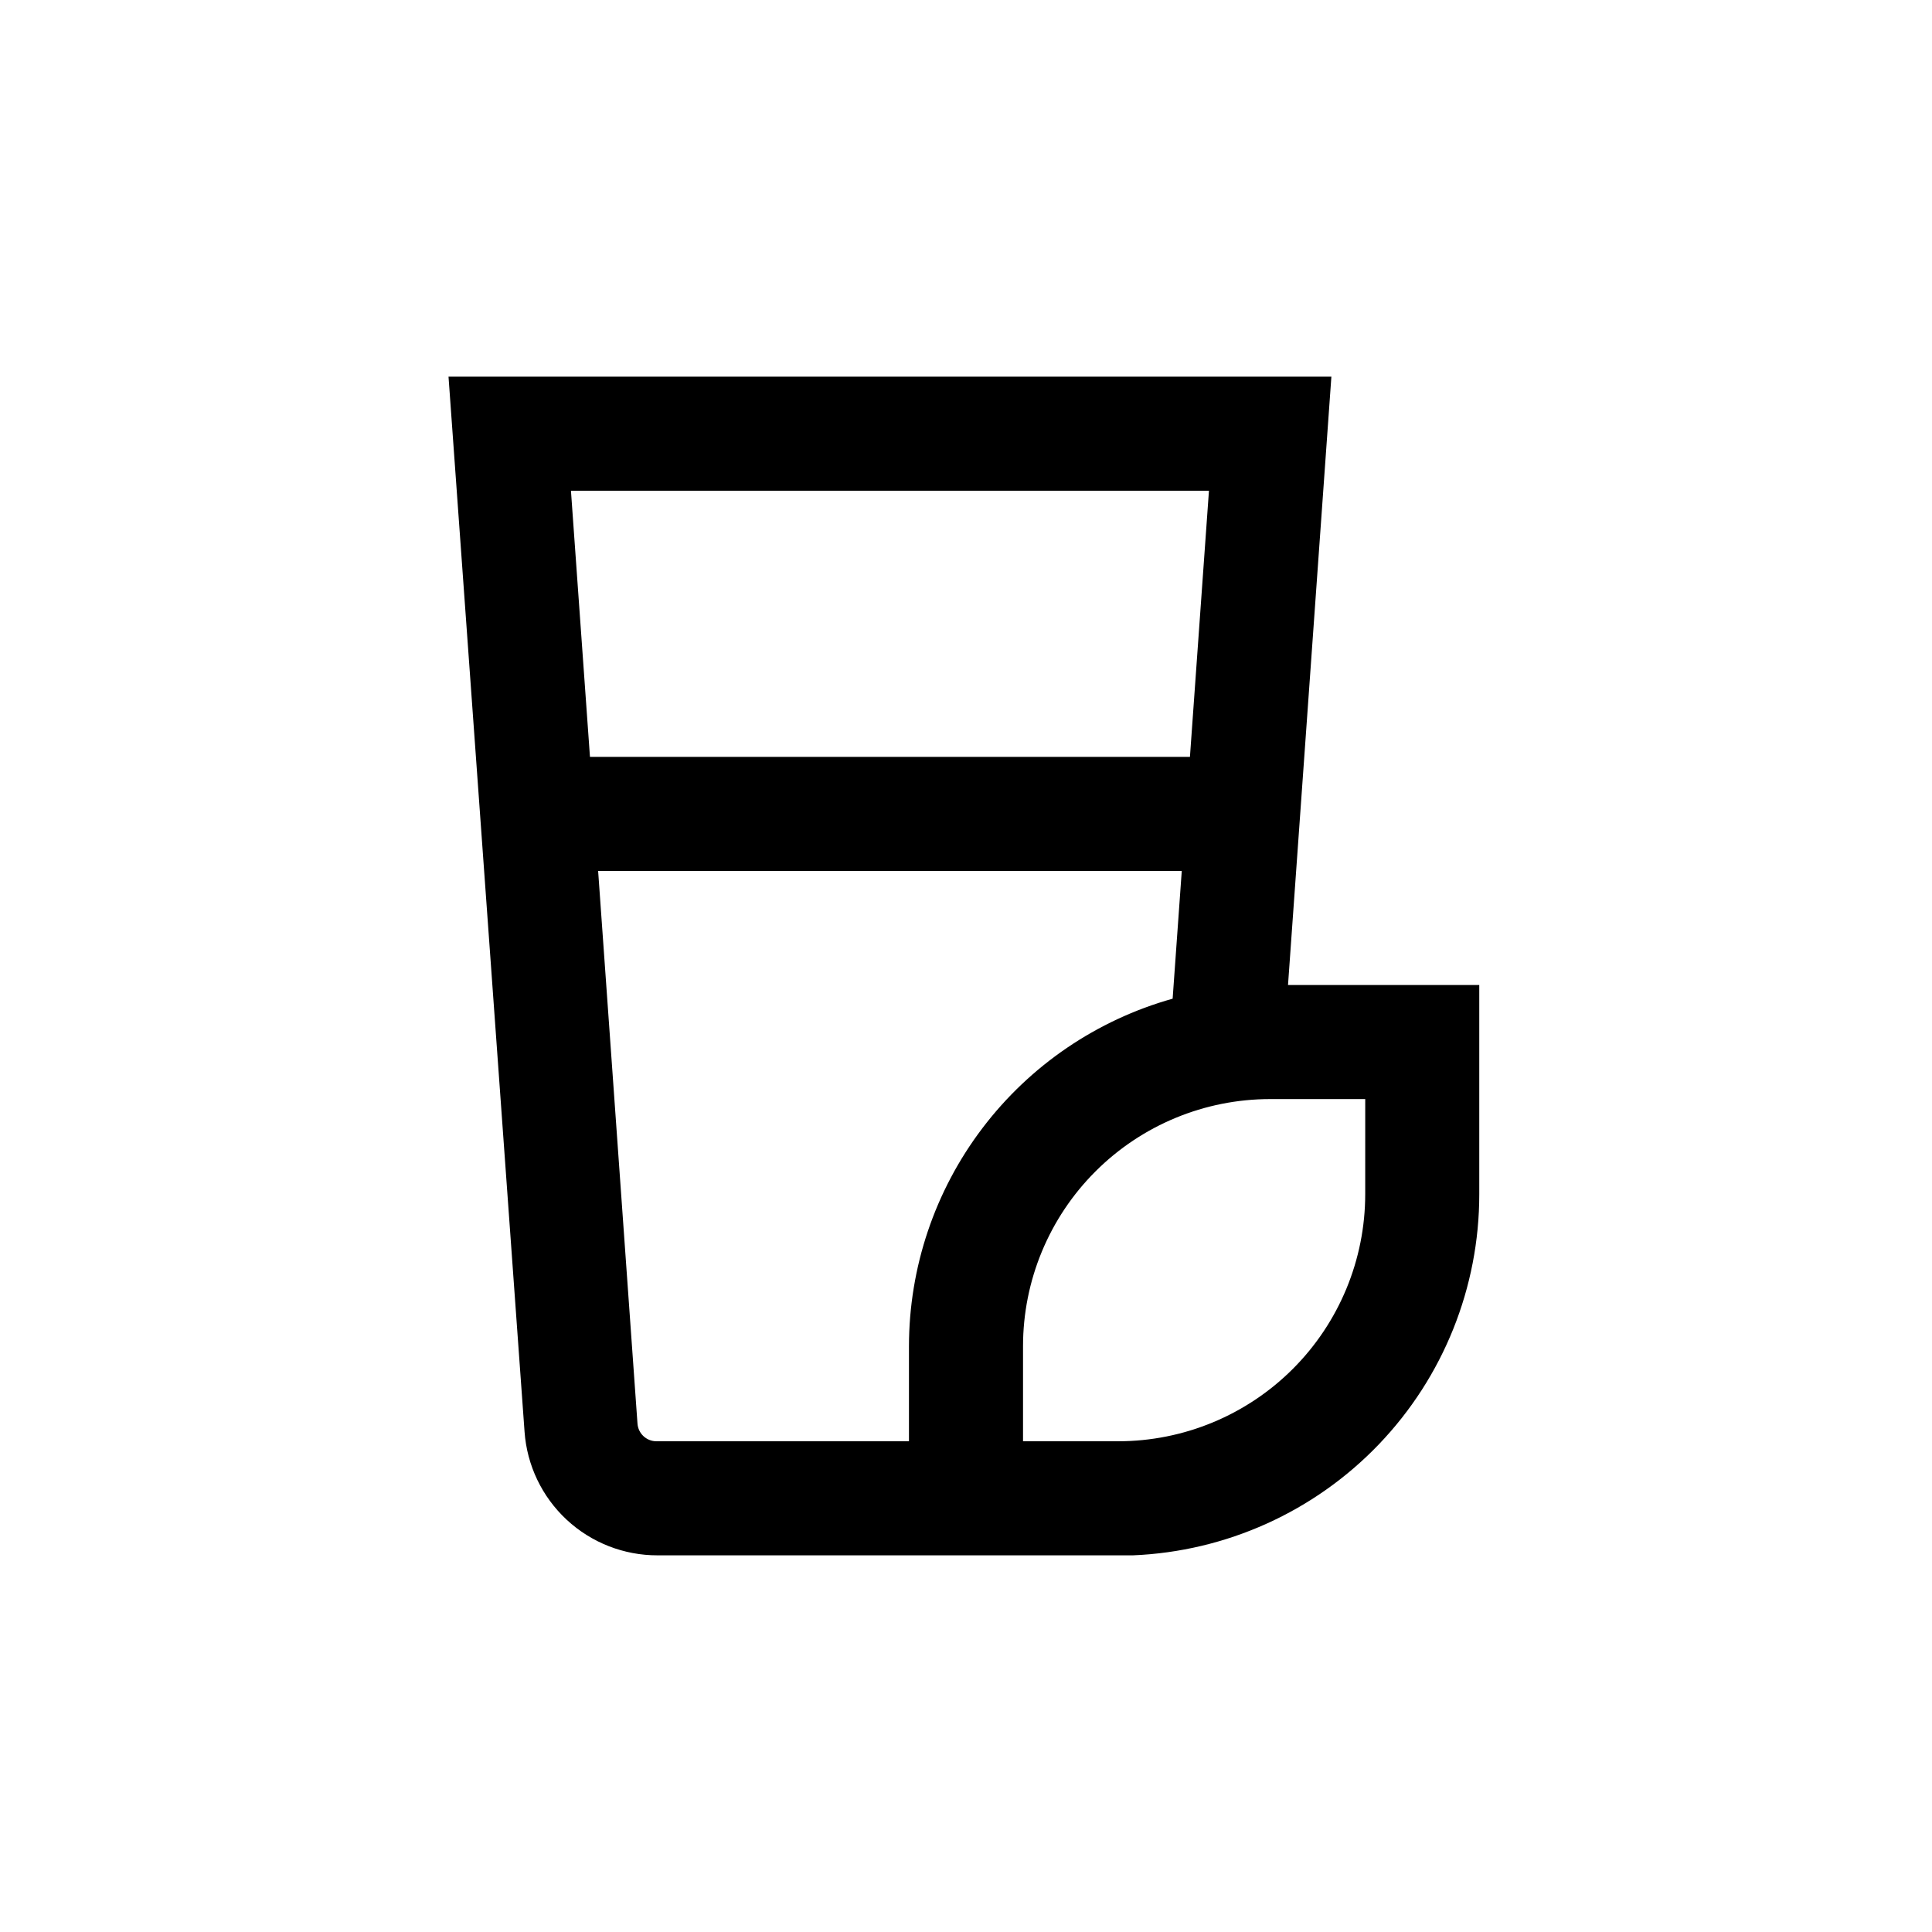 <?xml version="1.0" encoding="UTF-8"?>
<!-- Uploaded to: SVG Repo, www.svgrepo.com, Generator: SVG Repo Mixer Tools -->
<svg fill="#000000" width="800px" height="800px" version="1.1" viewBox="144 144 512 512" xmlns="http://www.w3.org/2000/svg">
 <path d="m496.83 243.82h-233.97l20.152 279.61v0.004c0.637 8.91 4.633 17.246 11.176 23.324 6.547 6.078 15.156 9.445 24.09 9.422h123.43 2.519c24.699-1.016 48.047-11.547 65.16-29.391 17.109-17.84 26.652-41.613 26.633-66.332v-55.422h-50.684zm-32.445 30.23-5.039 70.535-159-0.004-5.039-70.535zm-146.41 251.9c-2.648 0.008-4.852-2.039-5.035-4.684l-10.43-146.46h154.67l-2.418 33.855c-20.094 5.637-37.797 17.684-50.41 34.309-12.617 16.625-19.453 36.918-19.469 57.789v25.191zm187.82-65.492c0 17.367-6.898 34.027-19.18 46.312-12.285 12.281-28.945 19.18-46.312 19.18h-25.191v-25.188c0-17.371 6.898-34.031 19.184-46.312 12.281-12.285 28.941-19.184 46.312-19.184h25.191z"/>
</svg>